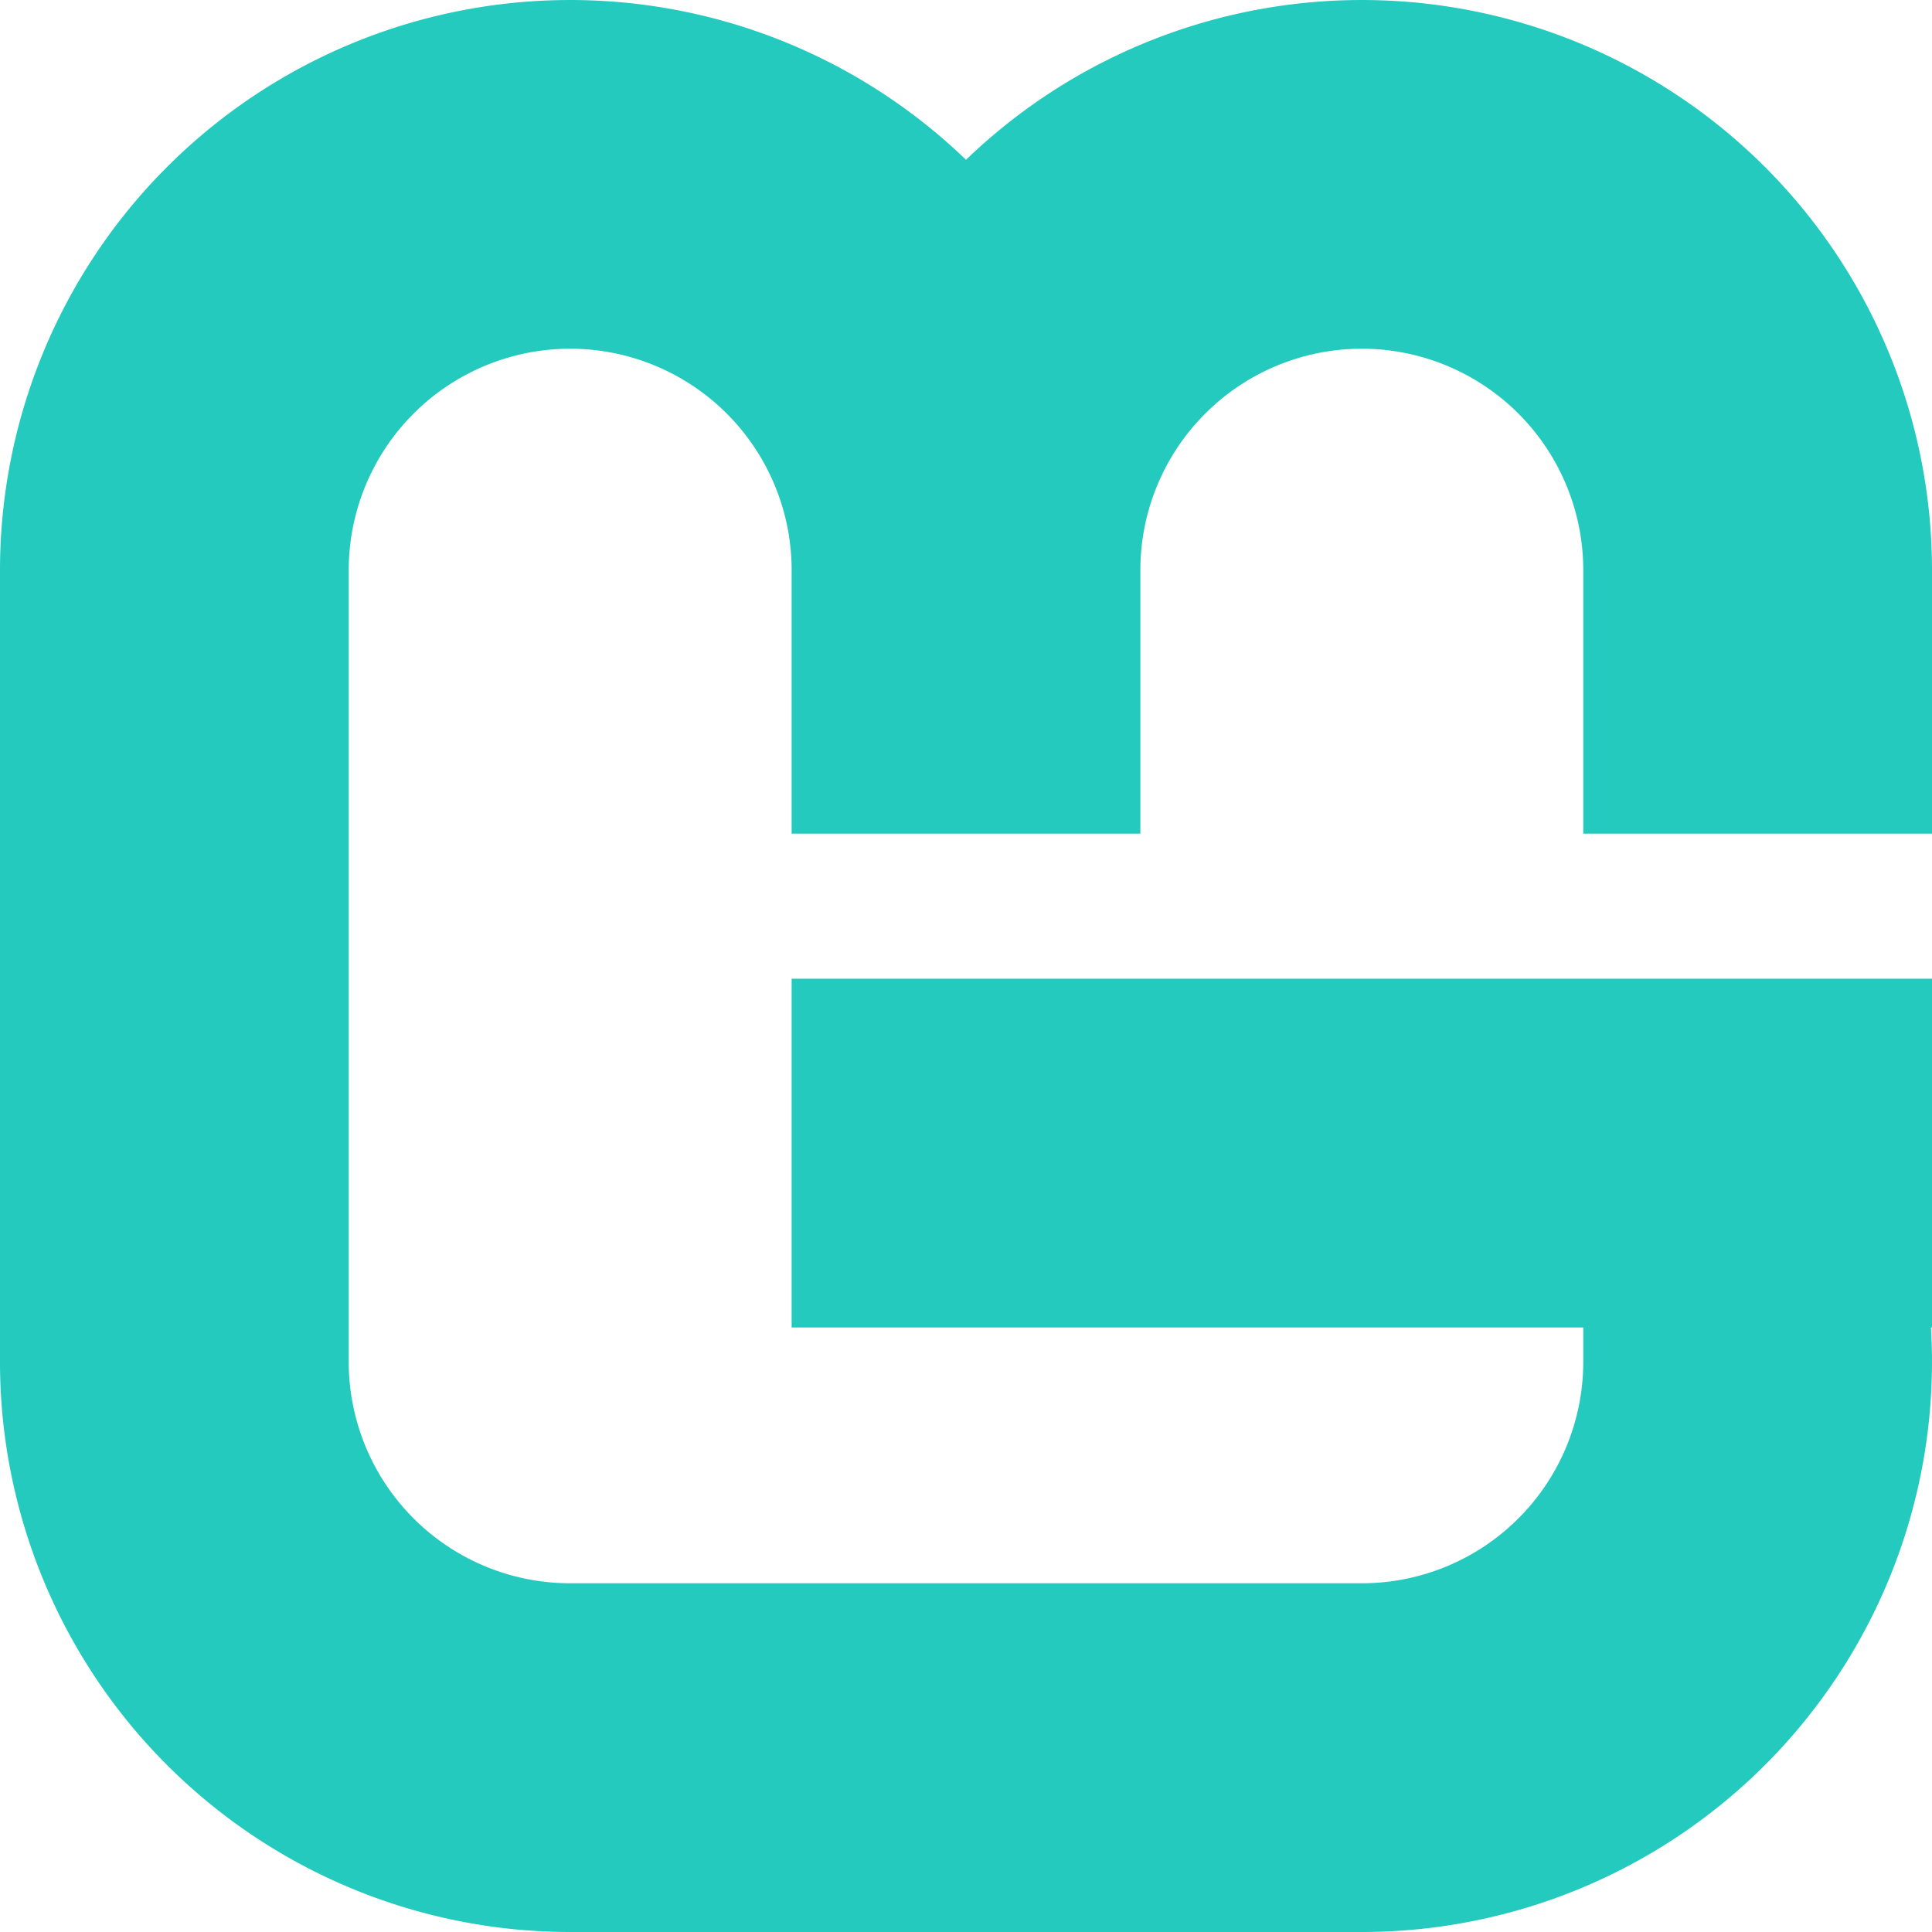 <svg role="img" width="32px" height="32px" viewBox="0 0 24 24" xmlns="http://www.w3.org/2000/svg"><title>MonoGames</title><path fill="#23cabd" d="M24 10.356V7.083a7.083 7.083 0 0 0-12-5.098A7.083 7.083 0 0 0 0 7.083v9.834A7.083 7.083 0 0 0 7.083 24h9.834a7.083 7.083 0 0 0 7.07-7.51H24v-4.332H9.834v4.332h9.834v.427a2.751 2.751 0 0 1-2.751 2.751H7.083a2.751 2.751 0 0 1-2.751-2.751V7.083a2.751 2.751 0 1 1 5.502 0v3.273h4.332V7.083a2.751 2.751 0 1 1 5.502 0v3.273z"/></svg>
